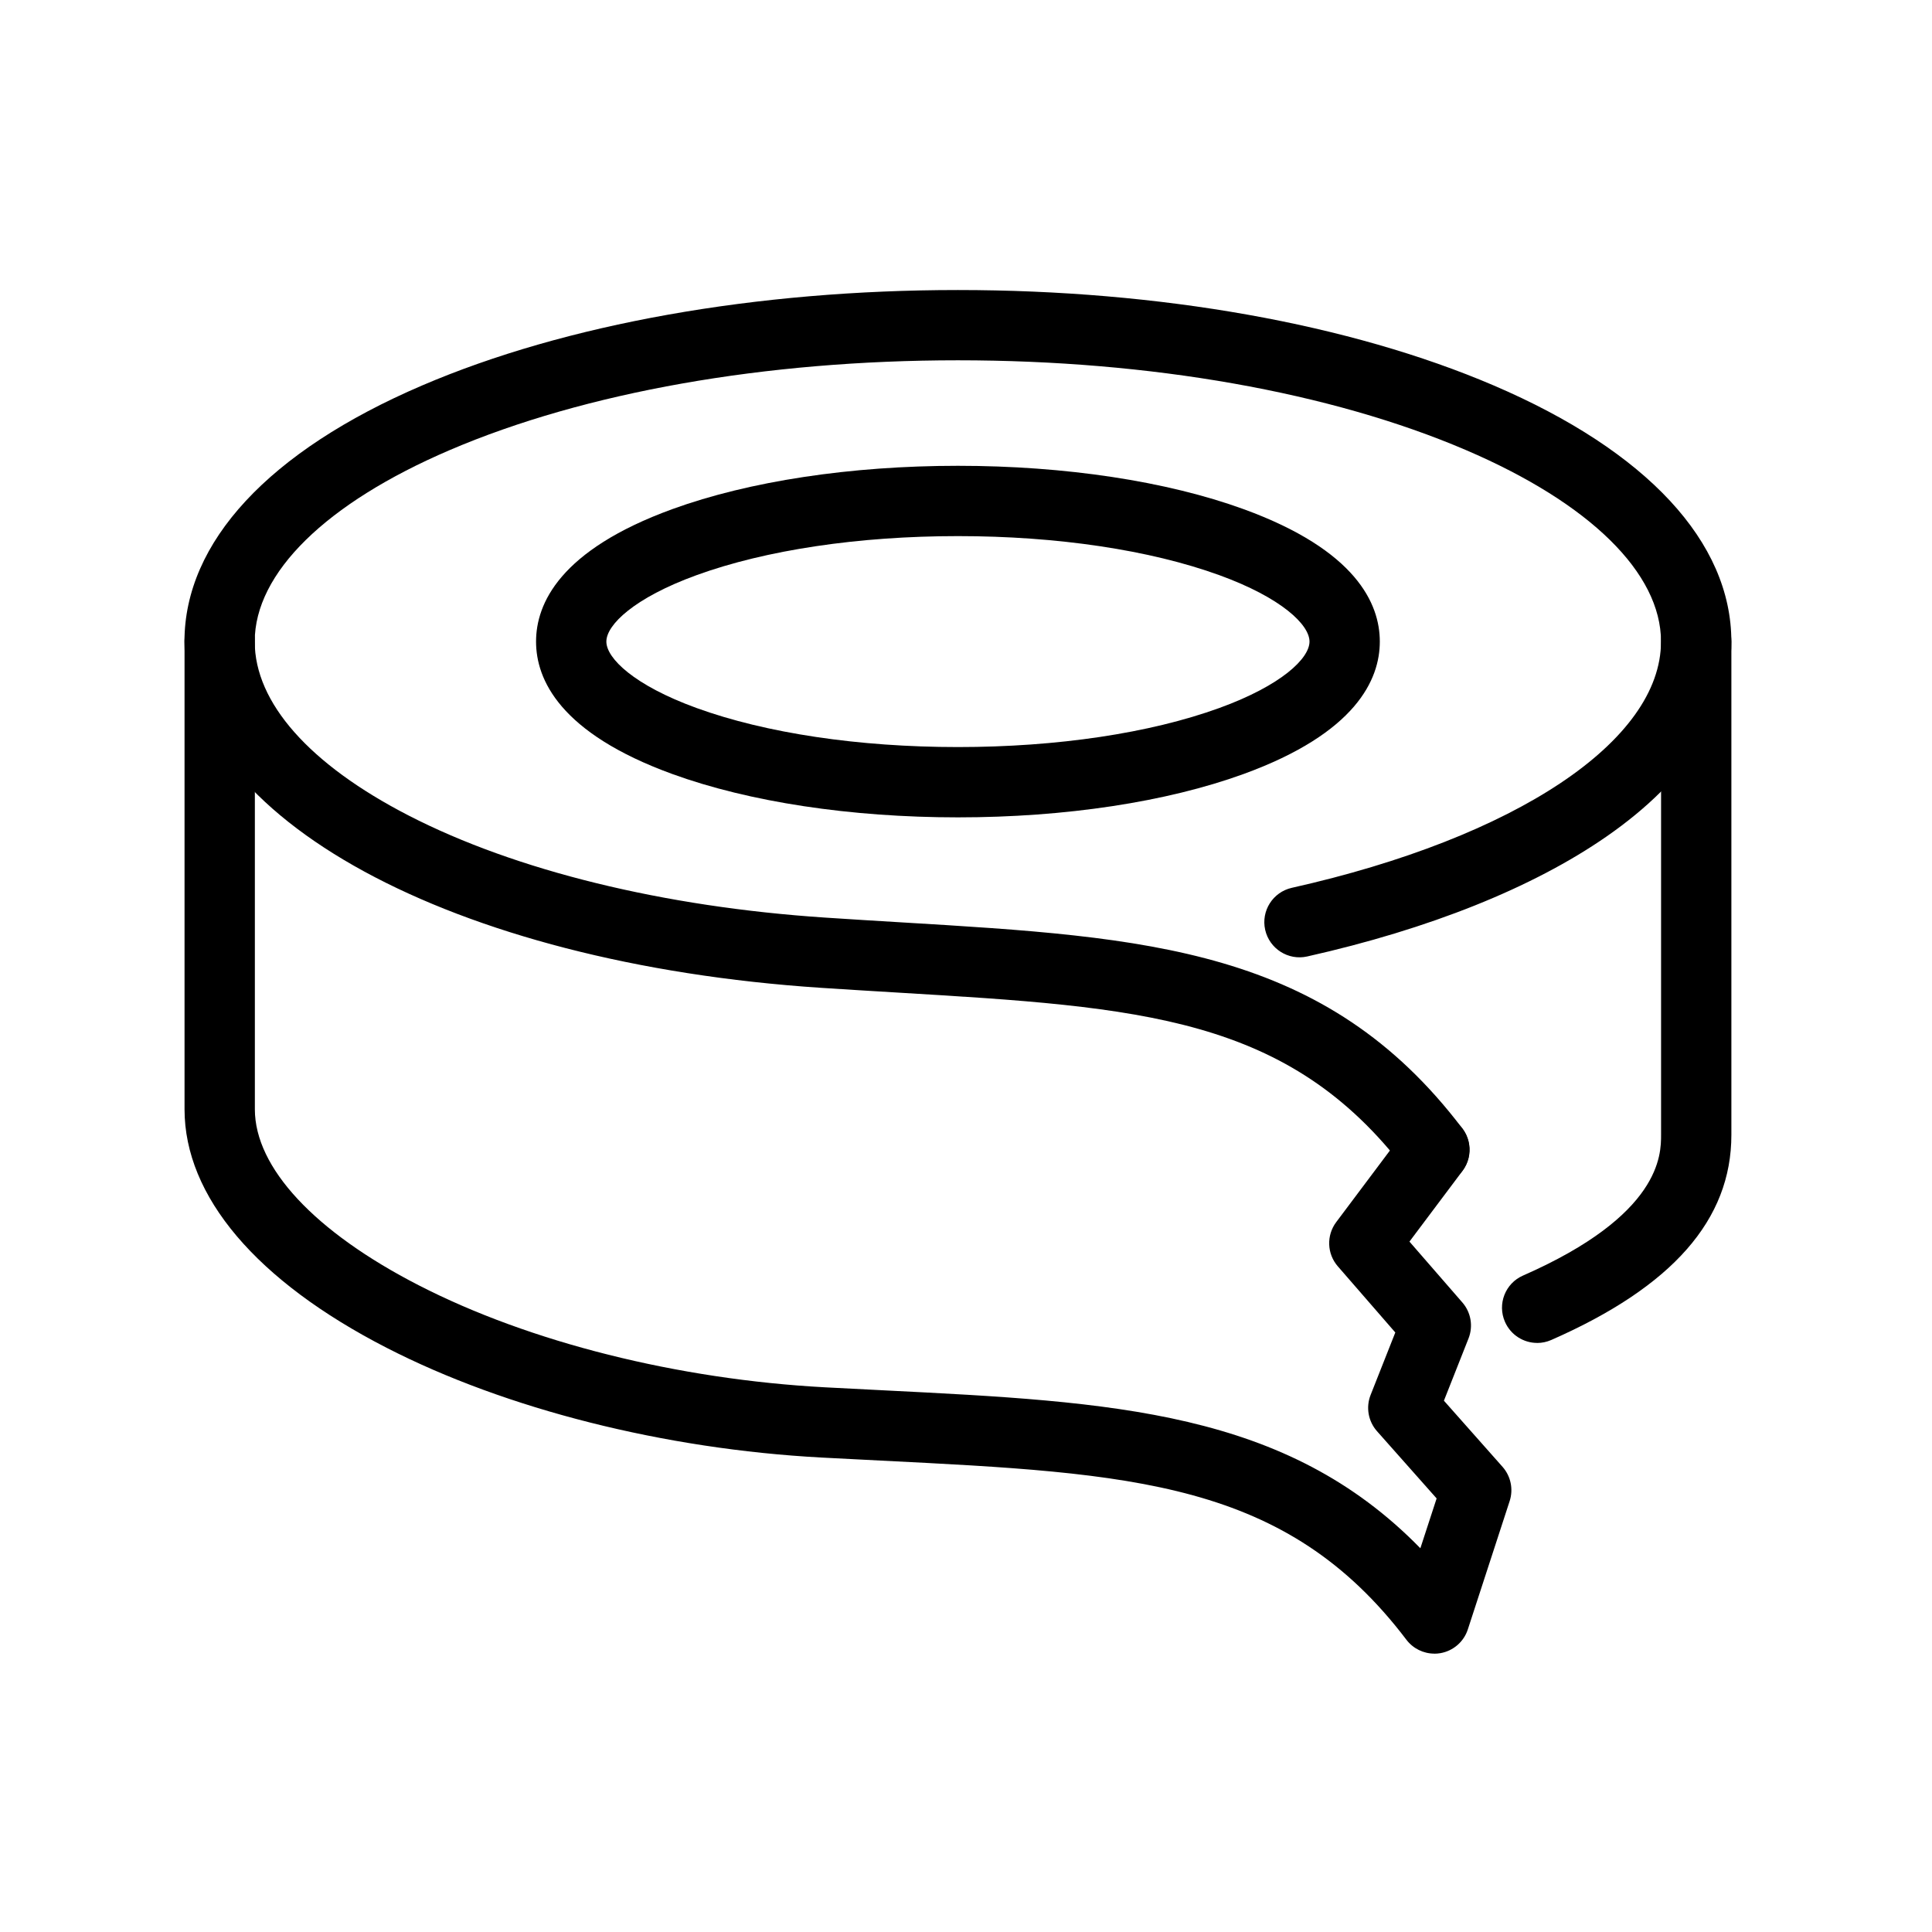 <?xml version="1.0" encoding="UTF-8"?>
<!-- Uploaded to: ICON Repo, www.svgrepo.com, Generator: ICON Repo Mixer Tools -->
<svg fill="#000000" width="800px" height="800px" version="1.1" viewBox="144 144 512 512" xmlns="http://www.w3.org/2000/svg">
 <g>
  <path d="m397.86 360.61c-28.438 0-55.293-4.078-75.652-11.473-29.883-10.867-36.148-25.086-36.148-35.113 0-10.027 6.266-24.246 36.148-35.113 20.359-7.394 47.215-11.469 75.652-11.469 28.441 0 55.297 4.074 75.656 11.469 29.883 10.867 36.148 25.086 36.148 35.113 0 10.027-6.266 24.246-36.148 35.113-20.359 7.394-47.215 11.473-75.656 11.473zm0-74.535c-26.32 0-50.914 3.68-69.281 10.352-16.504 6-23.887 13.16-23.887 17.598s7.383 11.602 23.887 17.598c18.367 6.672 42.961 10.355 69.281 10.355s50.918-3.684 69.285-10.355c16.5-5.996 23.887-13.16 23.887-17.598s-7.387-11.598-23.887-17.598c-18.367-6.672-42.965-10.352-69.285-10.352z"/>
  <path d="m551.37 499.89c-3.586 0-7-2.086-8.535-5.582-2.074-4.715 0.07-10.211 4.785-12.273 36.582-16.059 36.582-32.039 36.582-37.289v-130.72c0-5.148 4.168-9.316 9.316-9.316s9.316 4.168 9.316 9.316v130.73c0 22.477-15.605 40.246-47.727 54.352-1.223 0.535-2.492 0.793-3.738 0.793z"/>
  <path d="m524.13 458c-2.82 0-5.59-1.27-7.43-3.68-31.156-41.051-70.133-43.391-134.73-47.27-6.594-0.398-13.406-0.805-20.465-1.27-97.711-6.488-168.62-45.082-168.62-91.75 0-26.355 22.363-50.461 62.949-67.863 38.082-16.328 88.523-25.305 142.02-25.305 53.504 0 103.93 8.988 142.03 25.305 40.598 17.402 62.945 41.496 62.945 67.863 0 18.797-11.457 36.676-33.145 51.699-19.508 13.52-46.91 24.488-79.262 31.746-5.019 1.129-10.004-2.039-11.137-7.059-1.129-5.019 2.039-10.004 7.059-11.133 59.43-13.324 97.84-38.934 97.84-65.266 0-18.168-18.832-36.66-51.66-50.73-35.824-15.348-83.656-23.805-134.68-23.805-51.02 0-98.852 8.457-134.68 23.805-32.828 14.07-51.66 32.562-51.66 50.73 0 16.188 14.477 32.551 40.75 46.086 28.379 14.613 67.617 24.234 110.47 27.074 7.012 0.469 13.793 0.875 20.348 1.27 65.102 3.914 112.14 6.734 148.46 54.598 3.109 4.102 2.305 9.945-1.793 13.055-1.688 1.281-3.668 1.898-5.625 1.898z"/>
  <path d="m524.13 582.23c-2.891 0-5.637-1.34-7.418-3.68-31.934-42.09-72.359-44.117-139.32-47.48-5.09-0.258-10.32-0.512-15.676-0.805-41.602-2.234-83.609-12.832-115.25-29.082-34.543-17.723-53.562-40.176-53.562-63.215v-124.23c0-5.148 4.172-9.32 9.316-9.32 5.148 0 9.32 4.172 9.32 9.32v124.23c0 15.469 15.824 32.473 43.426 46.645 29.395 15.094 68.668 24.945 107.75 27.043 5.336 0.289 10.539 0.547 15.605 0.801 60.84 3.055 106.44 5.348 142.09 41.848l4.309-13.207-15.805-17.82c-2.328-2.633-2.981-6.348-1.688-9.605l6.543-16.551-15.242-17.539c-2.879-3.32-3.051-8.188-0.422-11.703l18.578-24.773c3.086-4.121 8.93-4.949 13.043-1.863 4.109 3.086 4.949 8.934 1.863 13.043l-14.07 18.75 14.023 16.133c2.281 2.617 2.91 6.301 1.629 9.535l-6.519 16.492 15.535 17.527c2.188 2.469 2.91 5.93 1.887 9.074l-11.086 34.016c-1.074 3.297-3.891 5.719-7.316 6.301-0.512 0.082-1.035 0.129-1.547 0.129z"/>
 </g>
</svg>